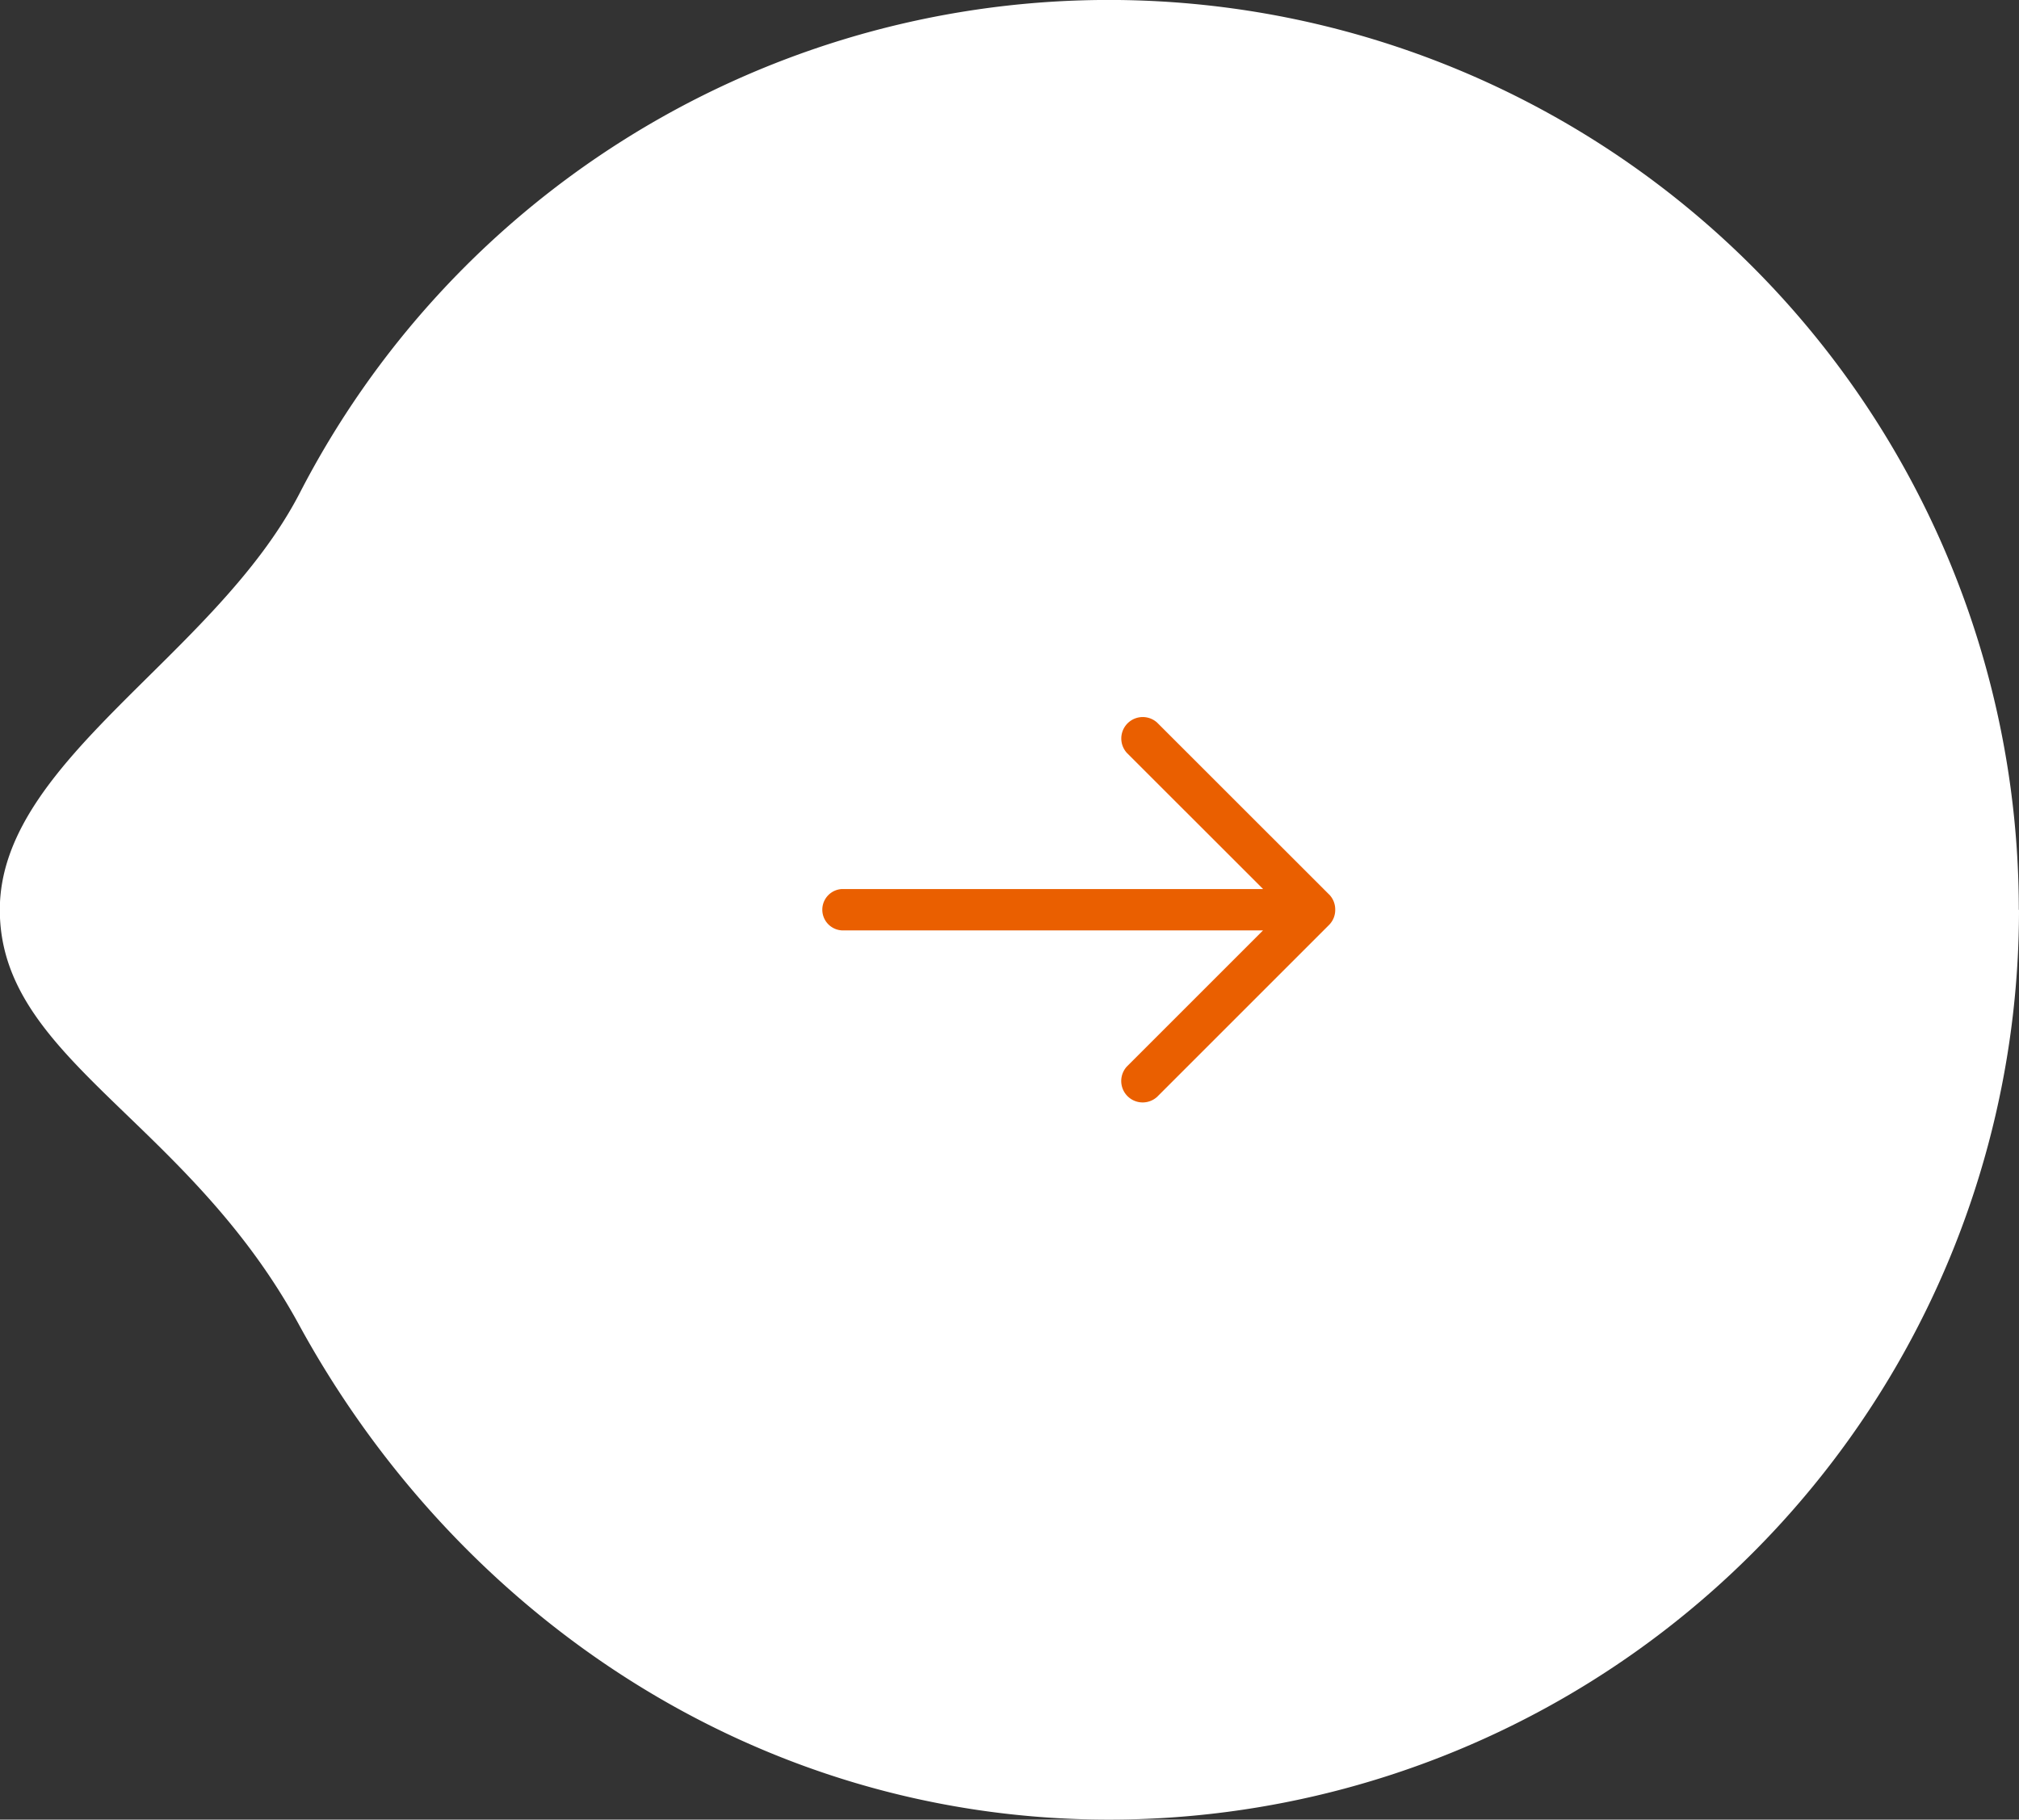 <svg id="图层_1" data-name="图层 1" xmlns="http://www.w3.org/2000/svg" viewBox="0 0 333.39 300.52"><rect x="0" y="0" width="333.39" height="300.52" fill="#333333" stroke="none"/><defs><style>.cls-1{fill:#fff;}.cls-2{fill:#ea5f00;}</style></defs><title>jtb</title><path class="cls-1" d="M596.42,295.52A150.26,150.26,0,0,1,446.16,445.78c-58.32,0-107.66-33.87-133.79-81.79C293.81,330,263,320.18,263,295.52s35.48-41.74,49.51-68.8a150.28,150.28,0,0,1,283.88,68.8Z" transform="translate(-263.03 -145.26)"/><path class="cls-2" d="M482.51,293,454.1,264.6a3.54,3.54,0,0,0-5,5l22.5,22.49H402.05a3.42,3.42,0,0,0,0,6.83h69.54l-22.5,22.5a3.54,3.54,0,0,0,5,5L482.51,298a3.5,3.5,0,0,0,1-2.5,3.54,3.54,0,0,0-1-2.51Zm0,0" transform="translate(-263.03 -145.26)"/></svg>